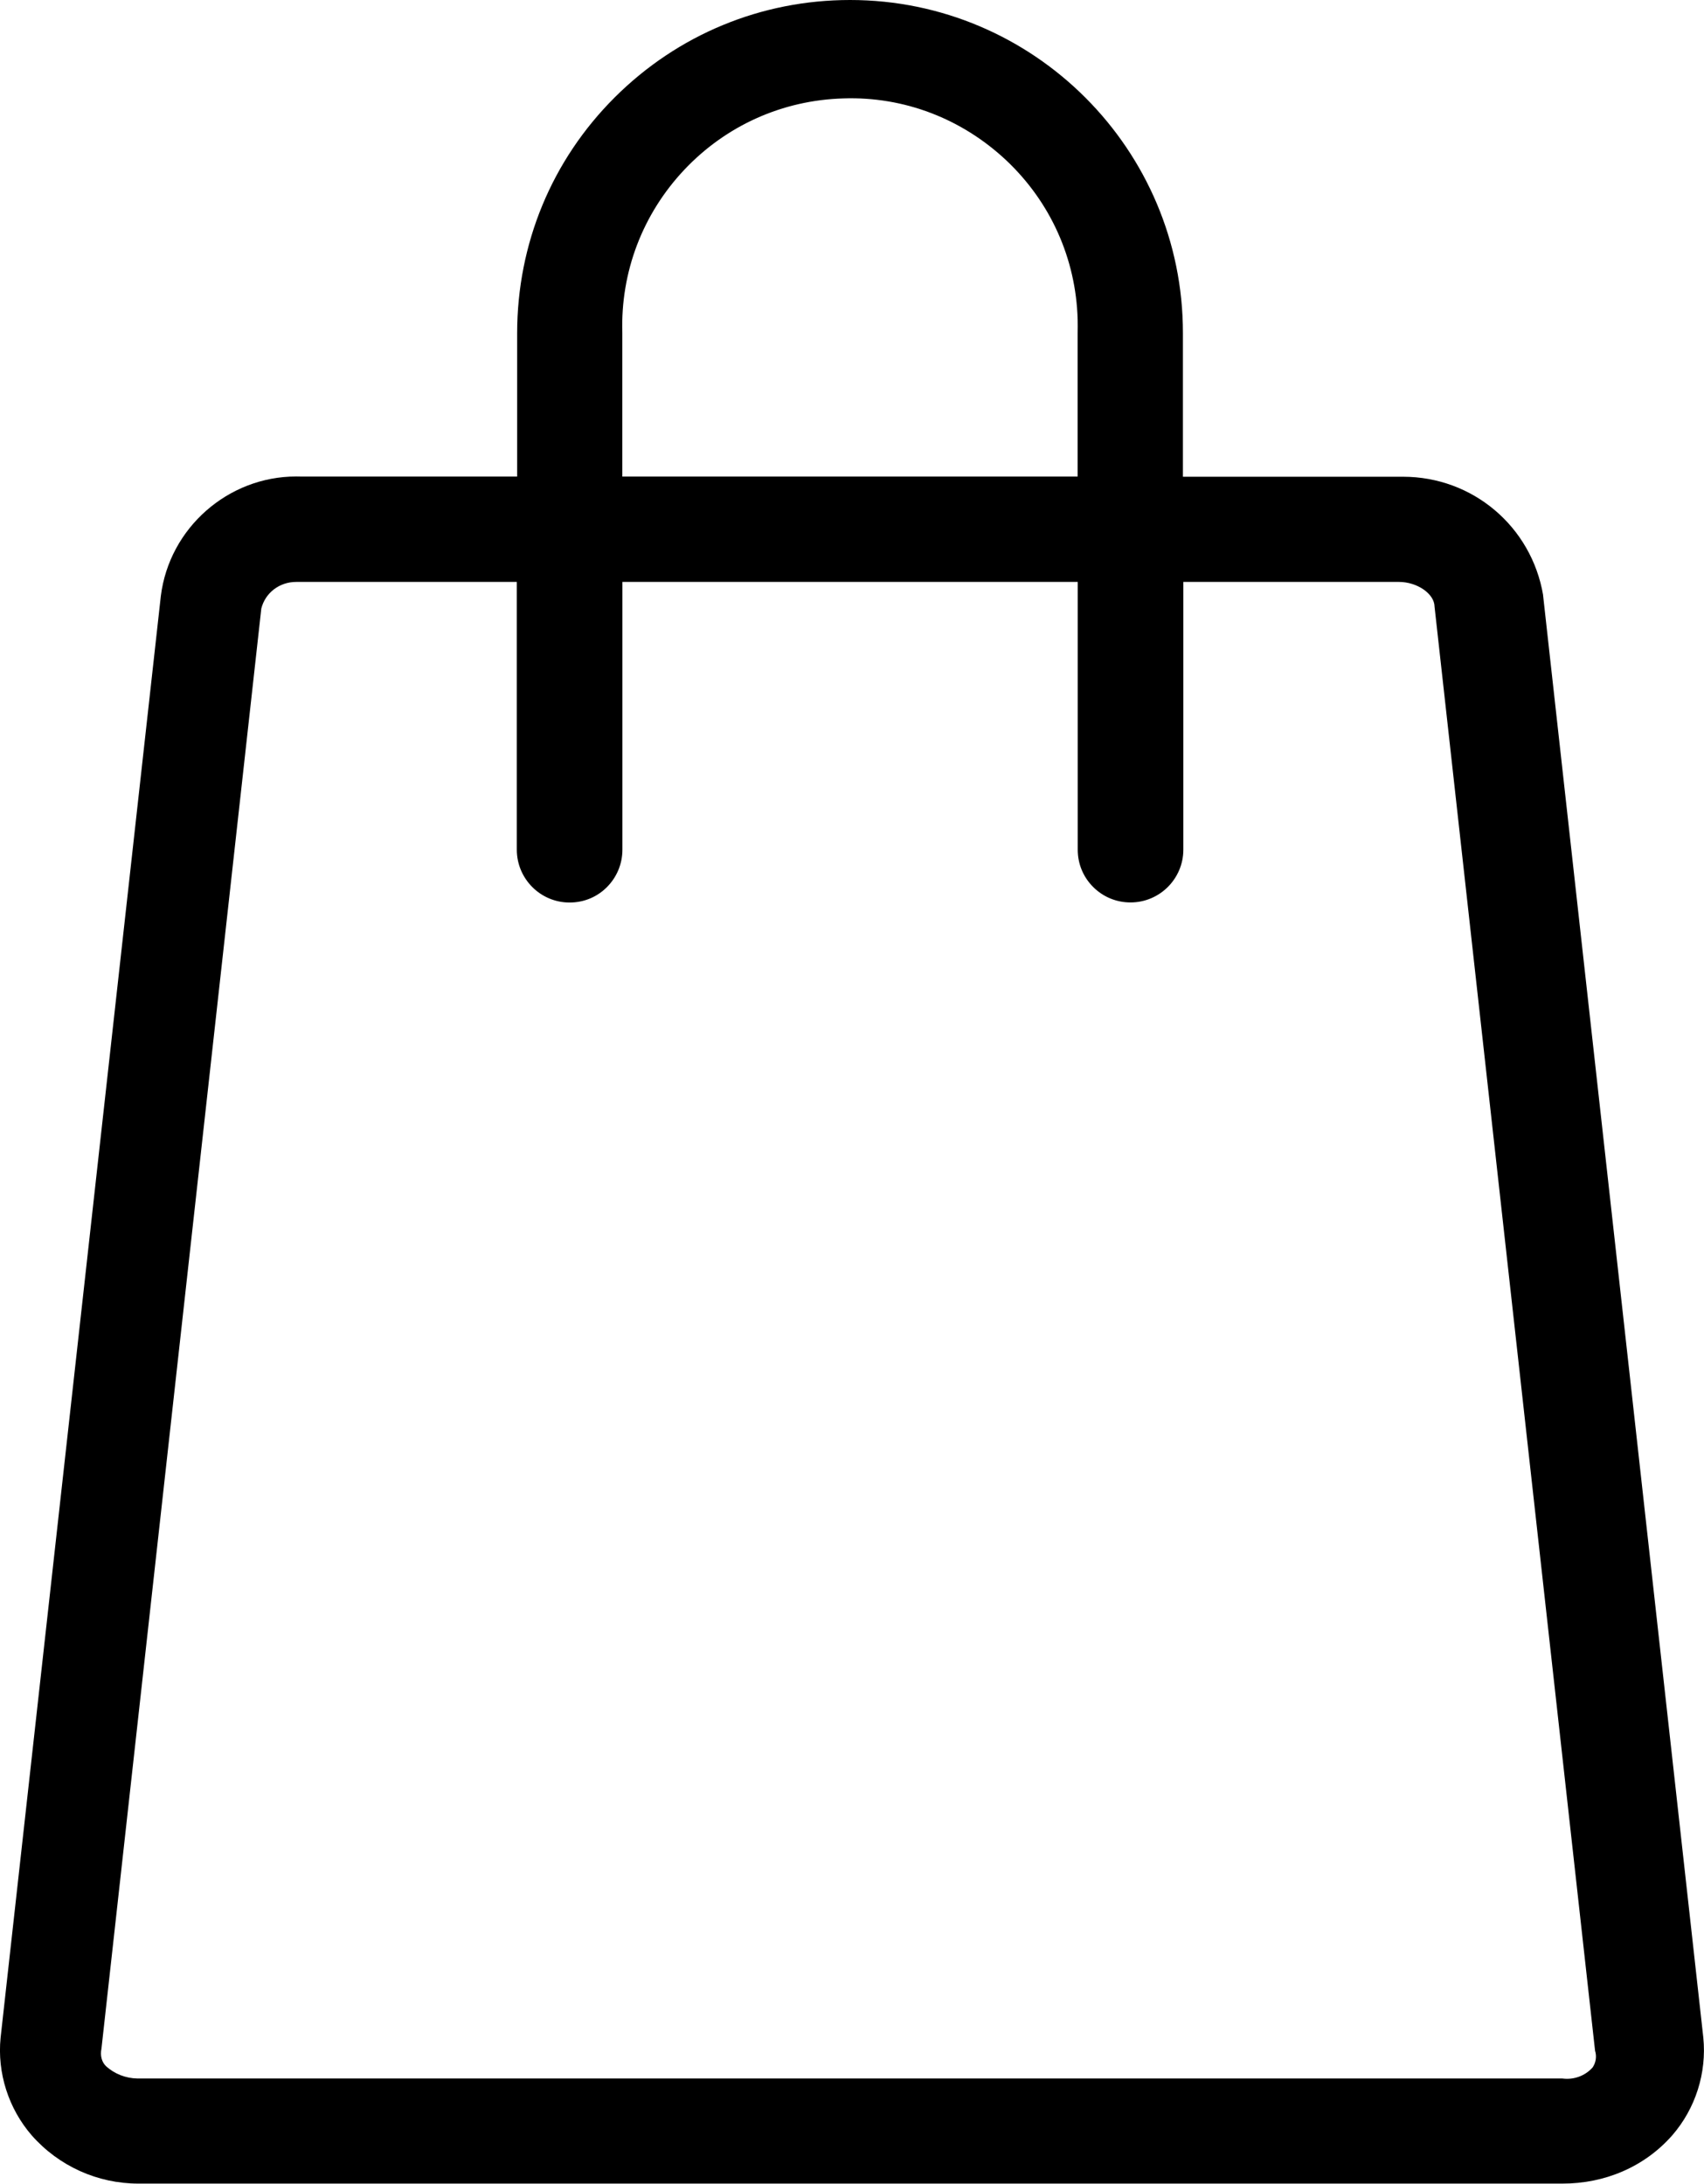 <?xml version="1.0" encoding="UTF-8"?><svg id="Ebene_2" xmlns="http://www.w3.org/2000/svg" viewBox="0 0 199.28 255.36"><g id="Ebene_1-2"><path d="m180.47,69.62c-1.36-8.05-8.24-13.87-16.38-13.87h-25.75v-16.79C138.36,17.48,120.9.01,99.43,0h-.02c-10.39,0-20.16,4.05-27.52,11.39-7.36,7.34-11.4,17.11-11.41,27.56v16.78h-25.15c-.24-.01-.47-.01-.7-.01-7.94,0-14.82,6-15.82,13.97L.07,238.29c-.41,4.11.92,8.28,3.64,11.42,3.17,3.6,7.71,5.64,12.46,5.64h166.55c4.94.01,9.61-1.95,12.86-5.66,2.71-3.13,4.03-7.29,3.62-11.41l-18.74-168.67ZM11.87,239.53L30.56,71.16c.47-1.85,2.13-3.11,4.08-3.11h25.8v31.31c0,3.41,2.77,6.18,6.16,6.18h.03c1.64,0,3.18-.63,4.34-1.79s1.82-2.72,1.82-4.39v-31.31h53.25v31.31c0,1.66.64,3.21,1.82,4.38,1.17,1.16,2.71,1.79,4.34,1.79h.02c3.4,0,6.17-2.77,6.17-6.17v-31.31h25.22c2.09,0,4.15,1.36,4.16,2.91l18.77,168.85c.21.67.1,1.38-.28,1.95-.85.97-2.18,1.48-3.54,1.3H16.09c-1.39-.02-2.71-.54-3.7-1.45-.49-.48-.7-1.22-.52-2.07ZM72.78,55.73v-16.83c-.21-7.1,2.37-13.87,7.25-19.05,4.88-5.17,11.49-8.14,18.61-8.34,7.1-.24,13.87,2.38,19.05,7.25,5.17,4.88,8.14,11.49,8.34,18.6.01.52.01,1.03,0,1.59v16.78h-53.25Z"/></g></svg>
